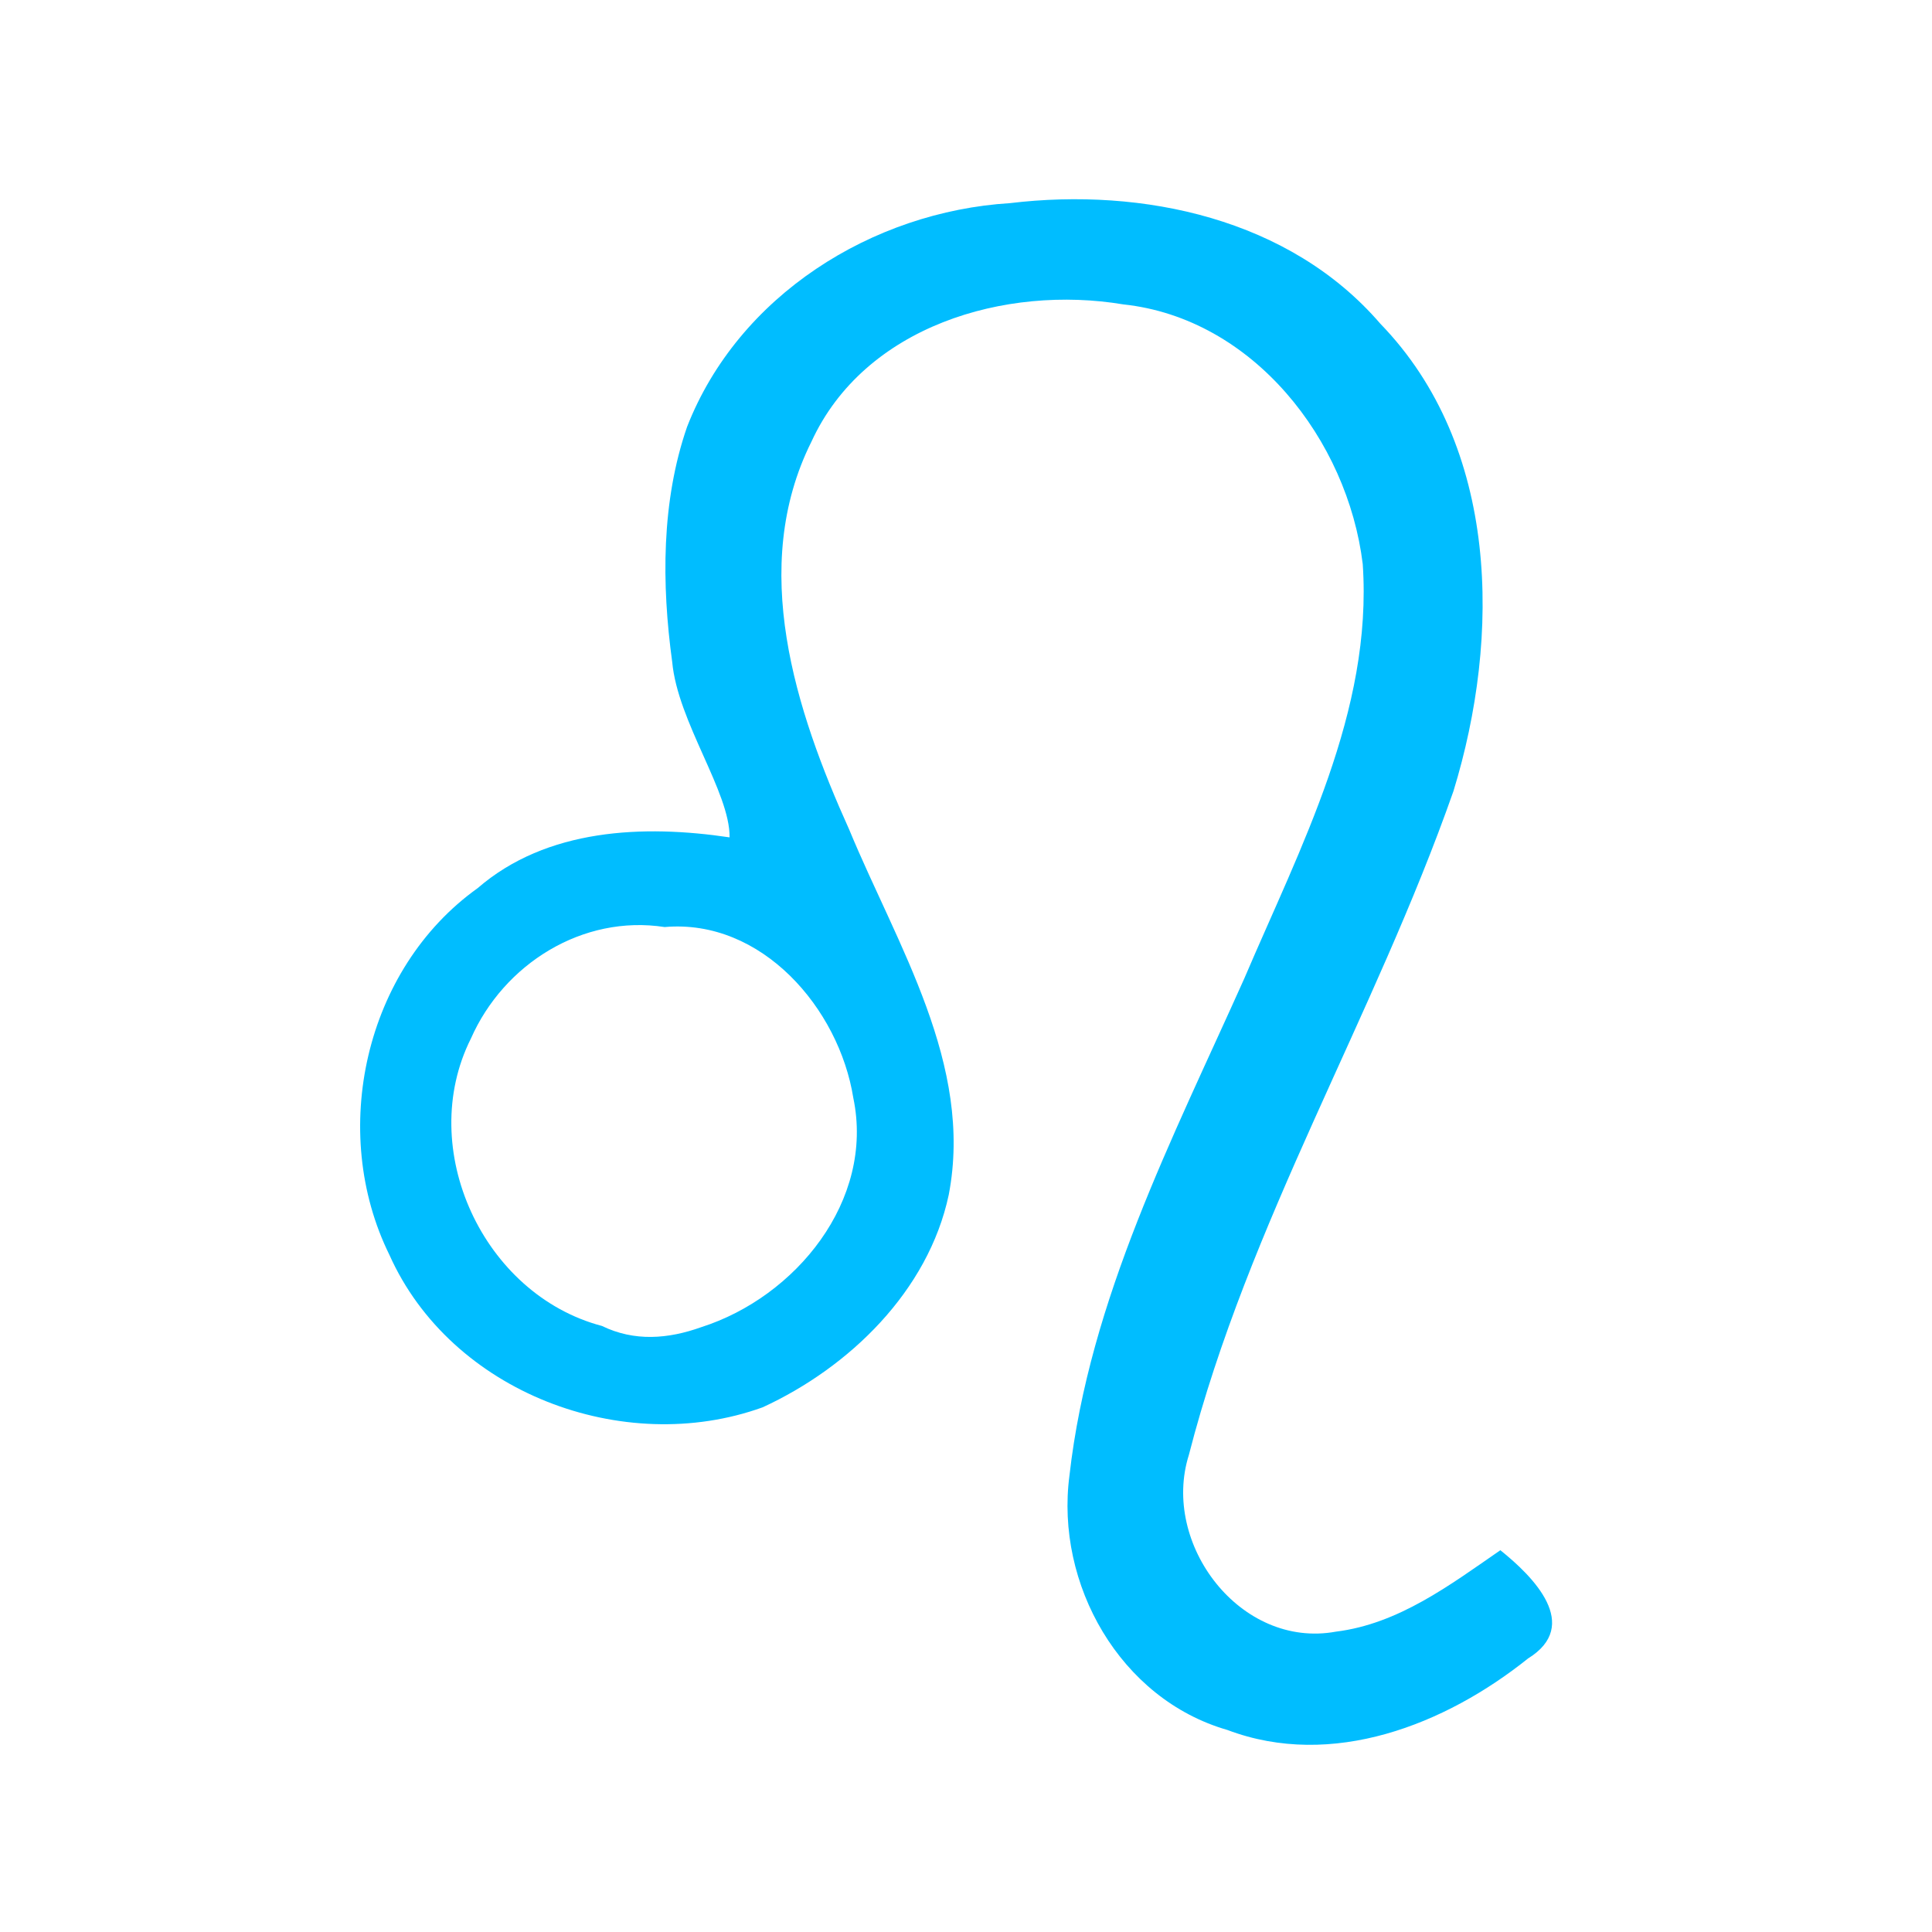 <svg version="1.1" xmlns="http://www.w3.org/2000/svg" width="100" height="100" style="background-color: rgb(113, 255, 46);" viewBox="0 0 100 100"><svg height="100" viewBox="0 0 100 100" width="100" version="1.1" data-fname="zod-leo_8.svg" ica="0" style="background-color: rgb(113, 255, 46);"><g transform="translate(0,0) scale(1,1) rotate(0,50,50)" scale="1.0" xtranslate="0" ytranslate="0"><path style="fill:#00bdff" d="m63.537 89.545c-5.567-1.597-8.919-7.553-8.183-13.164 1.032-9.131 5.342-17.447 9.048-25.729 2.902-6.8 6.654-13.839 6.133-21.457-.782-6.419-5.667-12.718-12.39-13.439-6.109-1.022-13.397 1.114-16.147 7.109-3.243 6.499-.828 13.901 1.959 20.08 2.479 5.989 6.446 12.159 5.149 18.902-1.059 4.972-5.141 8.93-9.633 10.996-7.218 2.605-16.137-.774-19.317-7.89-3.146-6.381-1.284-14.798 4.564-18.98 3.579-3.098 8.586-3.296 13.043-2.631.027-2.34-2.685-5.976-2.97-9.079-.55-4.017-.569-8.309.772-12.176 2.656-6.788 9.57-11.132 16.715-11.573 6.875-.824 14.478.798 19.165 6.24 6.169 6.366 6.244 16.186 3.784 24.199-4.083 11.639-10.614 22.355-13.694 34.356-1.452 4.604 2.668 10.052 7.612 9.145 3.241-.401 5.901-2.413 8.511-4.215 1.708 1.367 4.214 3.885 1.432 5.604-4.28 3.428-10.14 5.745-15.553 3.703zm-27.238-20.852c4.883-1.558 8.978-6.554 7.868-11.866-.74-4.632-4.742-9.284-9.766-8.843-4.241-.655-8.323 1.908-10.027 5.771-2.861 5.703.63 13.254 6.782 14.876 1.684.818 3.428.676 5.143.062z" idkol="ikol0"/></g></svg></svg>